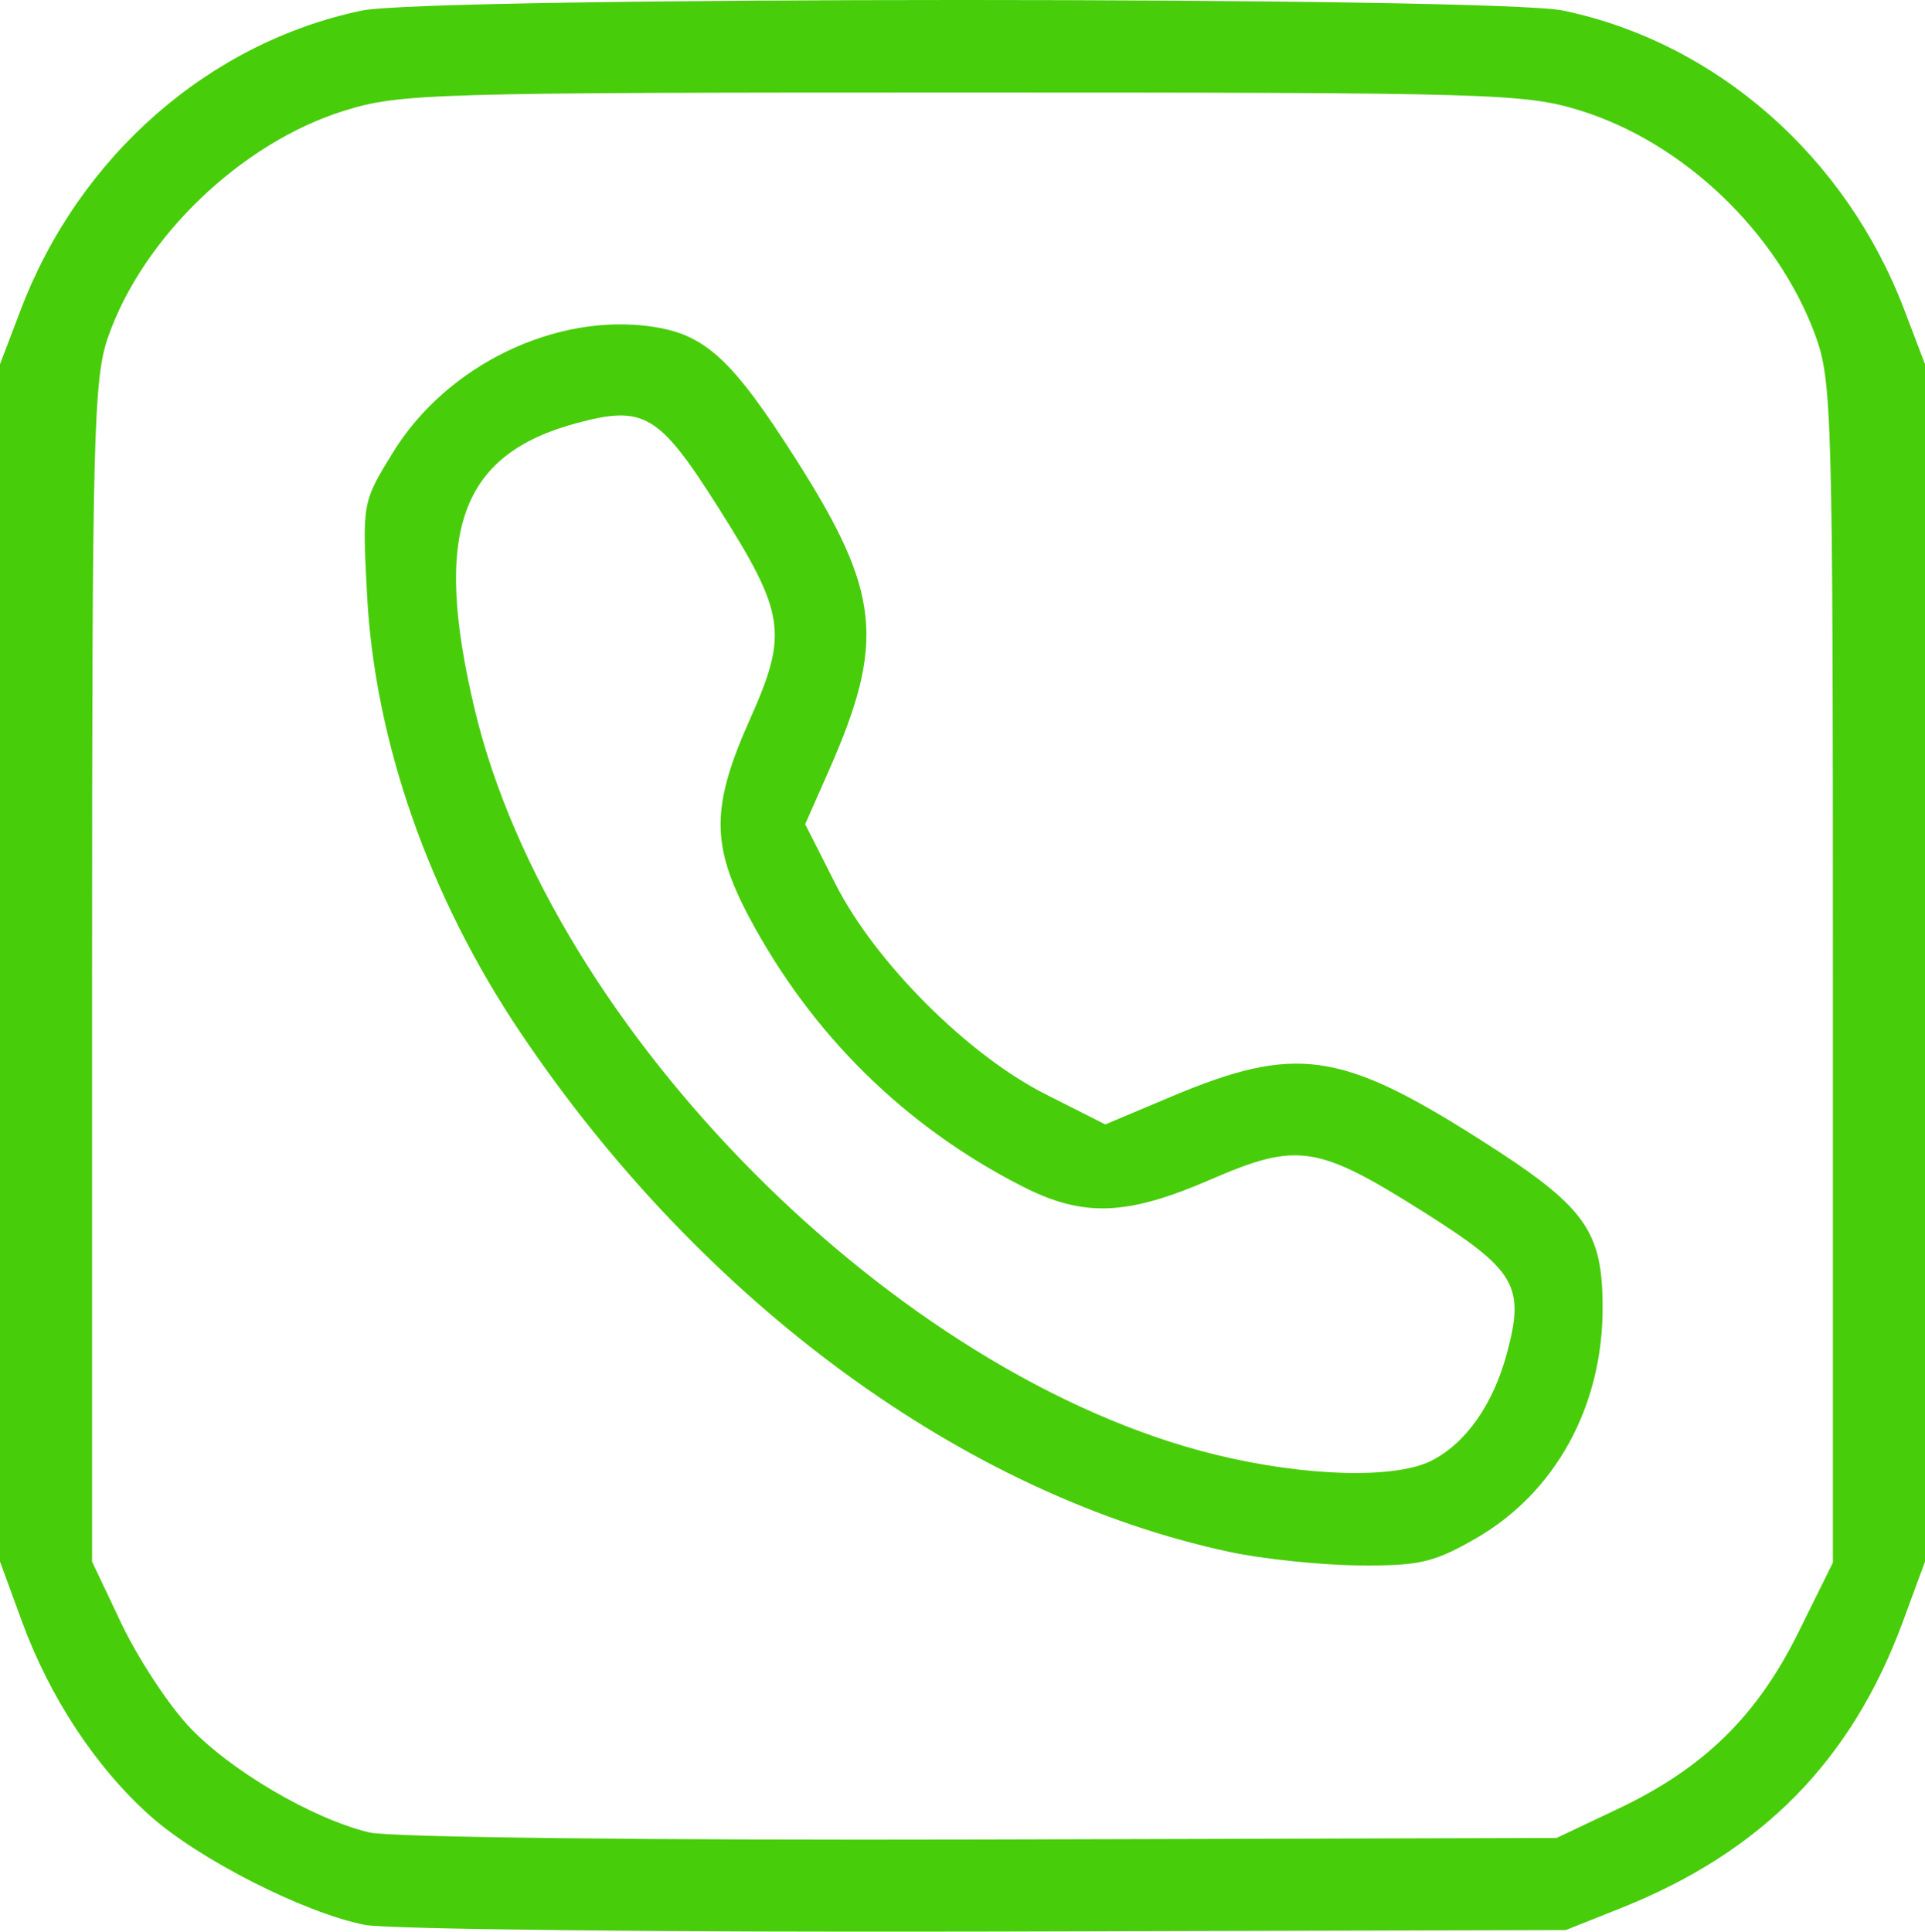 <?xml version="1.0" encoding="UTF-8" standalone="no"?>
<!-- Created with Inkscape (http://www.inkscape.org/) -->

<svg
   width="73.731mm"
   height="73.983mm"
   viewBox="0 0 73.731 73.983"
   version="1.1"
   id="svg7446"
   xml:space="preserve"
   inkscape:export-filename="search.svg"
   inkscape:export-xdpi="96"
   inkscape:export-ydpi="96"
   sodipodi:docname="drawing.svg"
   xmlns:inkscape="http://www.inkscape.org/namespaces/inkscape"
   xmlns:sodipodi="http://sodipodi.sourceforge.net/DTD/sodipodi-0.dtd"
   xmlns="http://www.w3.org/2000/svg"
   xmlns:svg="http://www.w3.org/2000/svg"><sodipodi:namedview
     id="namedview7448"
     pagecolor="#ffffff"
     bordercolor="#000000"
     borderopacity="0.25"
     inkscape:showpageshadow="2"
     inkscape:pageopacity="0.0"
     inkscape:pagecheckerboard="0"
     inkscape:deskcolor="#d1d1d1"
     inkscape:document-units="mm"
     showgrid="false"
     inkscape:zoom="0.74564394"
     inkscape:cx="279.62408"
     inkscape:cy="561.9304"
     inkscape:window-width="1920"
     inkscape:window-height="1017"
     inkscape:window-x="-8"
     inkscape:window-y="-8"
     inkscape:window-maximized="1"
     inkscape:current-layer="layer1" /><defs
     id="defs7443" /><g
     inkscape:label="Layer 1"
     inkscape:groupmode="layer"
     id="layer1"
     transform="translate(-61.78,-107.363)"><path
       style="fill:#48cd0b;fill-opacity:1;stroke-width:0.353"
       d="m 75.735,181.084 c -2.319,-0.466 -6.319,-2.498 -8.187,-4.159 -2.086,-1.856 -3.857,-4.536 -4.927,-7.458 L 61.78,167.174 V 144.243 121.312 l 0.795,-2.088 c 2.239,-5.879 7.208,-10.234 13.069,-11.457 2.583,-0.539 43.419,-0.539 46.003,0 5.861,1.222 10.83,5.578 13.069,11.457 l 0.795,2.088 v 22.931 22.931 l -0.845,2.293 c -1.964,5.33 -5.4,8.823 -10.797,10.975 l -2.117,0.844 -22.225,0.057 c -12.224,0.031 -22.93,-0.085 -23.793,-0.258 z m 48.021,-4.443 c 3.28,-1.554 5.323,-3.554 6.909,-6.764 l 1.318,-2.666 v -22.596 c 0,-21.508 -0.033,-22.685 -0.686,-24.444 -1.454,-3.919 -5.031,-7.337 -8.965,-8.565 -2.132,-0.666 -3.29,-0.7 -23.687,-0.7 -20.397,0 -21.555,0.034 -23.687,0.7 -3.928,1.226 -7.692,4.83 -9.032,8.649 -0.565,1.611 -0.619,3.726 -0.619,24.342 v 22.578 l 1.116,2.356 c 0.614,1.296 1.765,3.06 2.557,3.919 1.555,1.687 4.751,3.571 6.952,4.098 0.782,0.187 10.823,0.303 23.418,0.269 l 22.049,-0.059 z m -14.88,-9.838 c -10.145,-2.175 -20.187,-9.526 -27.149,-19.871 -3.511,-5.218 -5.595,-11.162 -5.889,-16.799 -0.183,-3.518 -0.181,-3.533 0.993,-5.441 2.059,-3.348 6.243,-5.371 9.956,-4.814 2.014,0.302 3.047,1.258 5.473,5.065 3.251,5.101 3.449,7 1.25,11.973 l -0.89,2.013 1.161,2.291 c 1.521,3.002 5.062,6.545 8.054,8.057 l 2.279,1.152 2.49,-1.049 c 4.767,-2.008 6.493,-1.776 11.79,1.581 4.12,2.612 4.771,3.501 4.769,6.512 -0.002,3.776 -1.822,7.073 -4.869,8.82 -1.604,0.92 -2.162,1.048 -4.478,1.026 -1.455,-0.014 -3.678,-0.246 -4.939,-0.516 z m 7.751,-3.504 c 1.318,-0.682 2.352,-2.163 2.875,-4.12 0.688,-2.573 0.336,-3.167 -3.196,-5.397 -4.074,-2.57 -4.827,-2.685 -8.159,-1.242 -3.215,1.393 -4.874,1.453 -7.208,0.263 -4.495,-2.292 -8.065,-5.807 -10.457,-10.295 -1.473,-2.765 -1.47,-4.256 0.015,-7.58 1.484,-3.32 1.372,-4.059 -1.228,-8.162 -2.246,-3.543 -2.823,-3.887 -5.381,-3.203 -4.488,1.2 -5.548,4.168 -3.924,10.979 2.925,12.263 16.13,25.54 28.384,28.539 3.446,0.843 6.895,0.934 8.28,0.218 z"
       id="path13153" /></g></svg>
